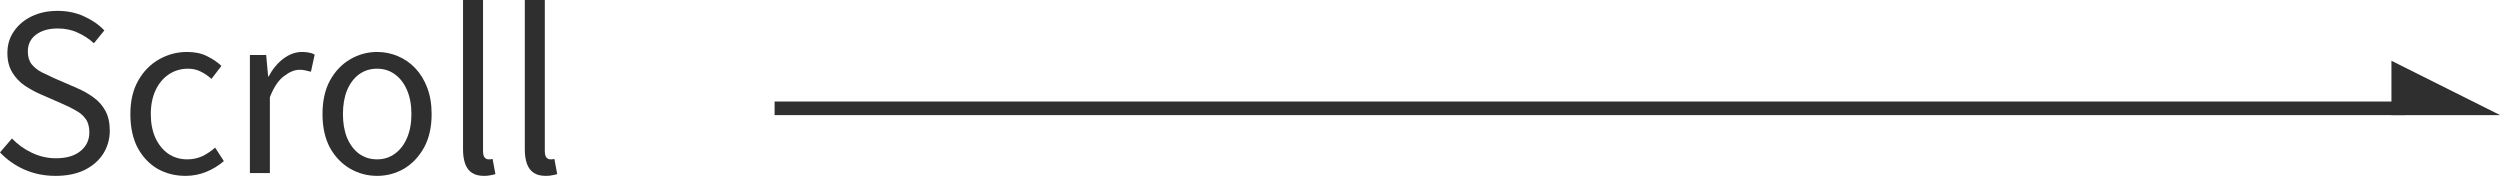 <svg width="184" height="13" viewBox="0 0 184 13" fill="none" xmlns="http://www.w3.org/2000/svg">
<path d="M4.096 12.944C3.264 12.944 2.496 12.789 1.792 12.48C1.099 12.171 0.501 11.749 0 11.216L0.88 10.192C1.296 10.629 1.787 10.981 2.352 11.248C2.917 11.515 3.504 11.648 4.112 11.648C4.891 11.648 5.493 11.472 5.92 11.12C6.357 10.768 6.576 10.309 6.576 9.744C6.576 9.328 6.485 8.997 6.304 8.752C6.133 8.507 5.899 8.304 5.6 8.144C5.312 7.973 4.981 7.808 4.608 7.648L2.928 6.912C2.565 6.752 2.197 6.549 1.824 6.304C1.461 6.059 1.157 5.739 0.912 5.344C0.667 4.949 0.544 4.469 0.544 3.904C0.544 3.296 0.704 2.763 1.024 2.304C1.344 1.835 1.781 1.467 2.336 1.2C2.891 0.933 3.525 0.8 4.24 0.8C4.944 0.8 5.589 0.933 6.176 1.2C6.773 1.467 7.275 1.813 7.68 2.24L6.912 3.184C6.549 2.853 6.149 2.592 5.712 2.4C5.285 2.197 4.795 2.096 4.24 2.096C3.579 2.096 3.045 2.251 2.64 2.56C2.245 2.859 2.048 3.269 2.048 3.792C2.048 4.176 2.144 4.491 2.336 4.736C2.539 4.981 2.789 5.179 3.088 5.328C3.387 5.477 3.691 5.621 4 5.76L5.664 6.48C6.112 6.672 6.517 6.901 6.88 7.168C7.253 7.435 7.547 7.765 7.76 8.16C7.973 8.555 8.08 9.04 8.08 9.616C8.08 10.235 7.92 10.8 7.6 11.312C7.28 11.813 6.821 12.213 6.224 12.512C5.627 12.8 4.917 12.944 4.096 12.944Z" fill="#2F2F2F"/>
<path d="M13.659 12.944C12.891 12.944 12.198 12.768 11.579 12.416C10.971 12.053 10.486 11.536 10.123 10.864C9.771 10.181 9.595 9.36 9.595 8.4C9.595 7.429 9.787 6.608 10.171 5.936C10.555 5.253 11.067 4.731 11.707 4.368C12.347 4.005 13.035 3.824 13.771 3.824C14.337 3.824 14.822 3.925 15.227 4.128C15.643 4.331 16.001 4.571 16.299 4.848L15.563 5.808C15.318 5.584 15.051 5.403 14.763 5.264C14.486 5.125 14.177 5.056 13.835 5.056C13.313 5.056 12.843 5.195 12.427 5.472C12.011 5.749 11.686 6.139 11.451 6.64C11.217 7.141 11.099 7.728 11.099 8.4C11.099 9.061 11.211 9.643 11.435 10.144C11.67 10.645 11.985 11.035 12.379 11.312C12.785 11.589 13.254 11.728 13.787 11.728C14.193 11.728 14.566 11.648 14.907 11.488C15.249 11.317 15.558 11.109 15.835 10.864L16.475 11.856C16.081 12.197 15.643 12.464 15.163 12.656C14.683 12.848 14.182 12.944 13.659 12.944Z" fill="#2F2F2F"/>
<path d="M18.392 12.736V4.048H19.591L19.735 5.632H19.767C20.066 5.077 20.429 4.64 20.855 4.32C21.293 3.989 21.752 3.824 22.232 3.824C22.434 3.824 22.605 3.84 22.744 3.872C22.893 3.893 23.032 3.941 23.16 4.016L22.887 5.28C22.738 5.237 22.605 5.205 22.488 5.184C22.37 5.152 22.221 5.136 22.04 5.136C21.688 5.136 21.309 5.291 20.904 5.6C20.498 5.899 20.151 6.416 19.863 7.152V12.736H18.392Z" fill="#2F2F2F"/>
<path d="M27.752 12.944C27.048 12.944 26.387 12.768 25.768 12.416C25.149 12.053 24.653 11.536 24.28 10.864C23.917 10.181 23.736 9.36 23.736 8.4C23.736 7.429 23.917 6.608 24.28 5.936C24.653 5.253 25.149 4.731 25.768 4.368C26.387 4.005 27.048 3.824 27.752 3.824C28.285 3.824 28.792 3.925 29.272 4.128C29.762 4.331 30.195 4.629 30.568 5.024C30.941 5.419 31.235 5.899 31.448 6.464C31.661 7.029 31.768 7.675 31.768 8.4C31.768 9.36 31.581 10.181 31.208 10.864C30.834 11.536 30.344 12.053 29.736 12.416C29.128 12.768 28.466 12.944 27.752 12.944ZM27.752 11.728C28.253 11.728 28.691 11.589 29.064 11.312C29.448 11.035 29.747 10.645 29.96 10.144C30.173 9.643 30.28 9.061 30.28 8.4C30.28 7.728 30.173 7.141 29.96 6.64C29.747 6.139 29.448 5.749 29.064 5.472C28.691 5.195 28.253 5.056 27.752 5.056C27.25 5.056 26.808 5.195 26.424 5.472C26.05 5.749 25.757 6.139 25.544 6.64C25.341 7.141 25.24 7.728 25.24 8.4C25.24 9.061 25.341 9.643 25.544 10.144C25.757 10.645 26.05 11.035 26.424 11.312C26.808 11.589 27.25 11.728 27.752 11.728Z" fill="#2F2F2F"/>
<path d="M35.615 12.944C35.252 12.944 34.959 12.869 34.735 12.72C34.511 12.571 34.346 12.352 34.239 12.064C34.132 11.765 34.079 11.413 34.079 11.008V0H35.551V11.104C35.551 11.328 35.588 11.488 35.663 11.584C35.748 11.68 35.844 11.728 35.951 11.728C35.994 11.728 36.036 11.728 36.079 11.728C36.122 11.717 36.18 11.707 36.255 11.696L36.463 12.816C36.356 12.848 36.239 12.875 36.111 12.896C35.983 12.928 35.818 12.944 35.615 12.944Z" fill="#2F2F2F"/>
<path d="M40.162 12.944C39.799 12.944 39.506 12.869 39.282 12.72C39.058 12.571 38.892 12.352 38.786 12.064C38.679 11.765 38.626 11.413 38.626 11.008V0H40.098V11.104C40.098 11.328 40.135 11.488 40.21 11.584C40.295 11.68 40.391 11.728 40.498 11.728C40.541 11.728 40.583 11.728 40.626 11.728C40.669 11.717 40.727 11.707 40.802 11.696L41.01 12.816C40.903 12.848 40.786 12.875 40.658 12.896C40.53 12.928 40.364 12.944 40.162 12.944Z" fill="#2F2F2F"/>
<rect x="57.01" y="7.472" width="120" height="1" fill="#2F2F2F"/>
<path d="M176.01 4.472L184.01 8.472H176.01V4.472Z" fill="#2F2F2F"/>
</svg>
